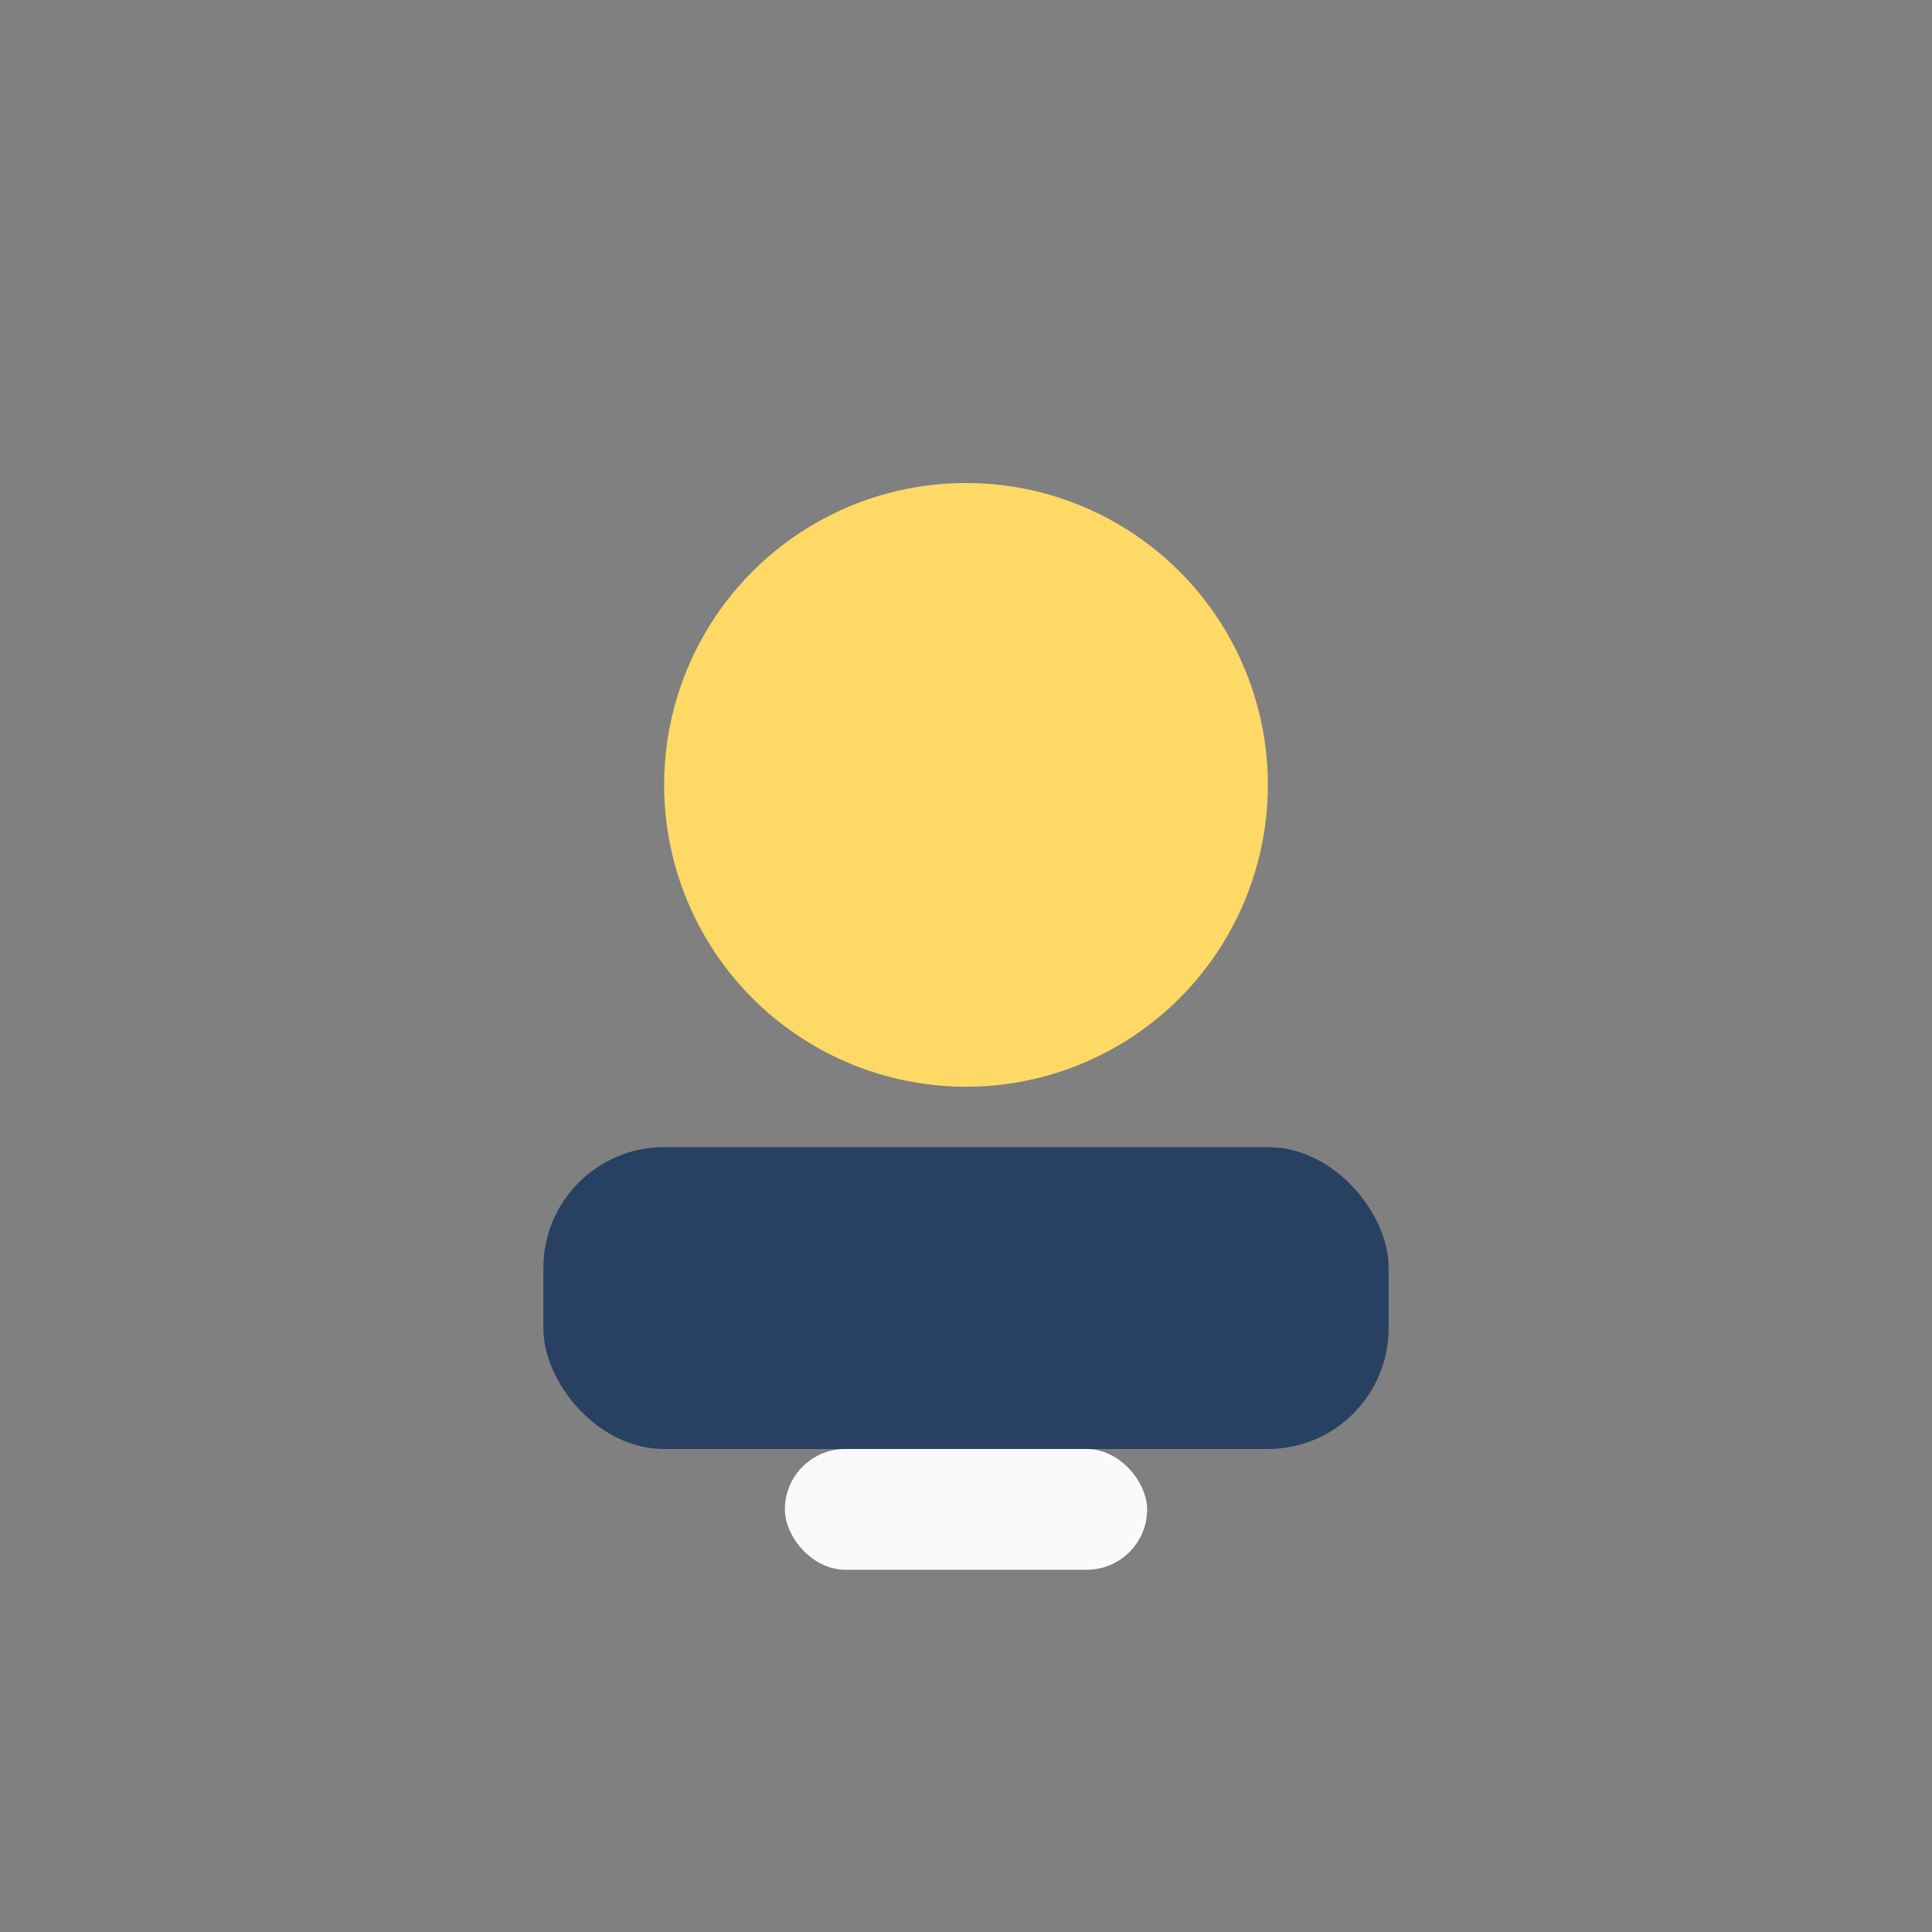 <?xml version="1.0" encoding="UTF-8"?>
<svg xmlns="http://www.w3.org/2000/svg" width="32" height="32" viewBox="0 0 32 32"><rect x="0" y="0" width="32" height="32" fill="#808080" stroke="none"/><circle cx="16" cy="13" r="5" fill="#FFD966"/><rect x="9" y="19" width="14" height="5" rx="2" fill="#284162"/><rect x="13" y="24" width="6" height="2" rx="1" fill="#F9FAFA"/></svg>